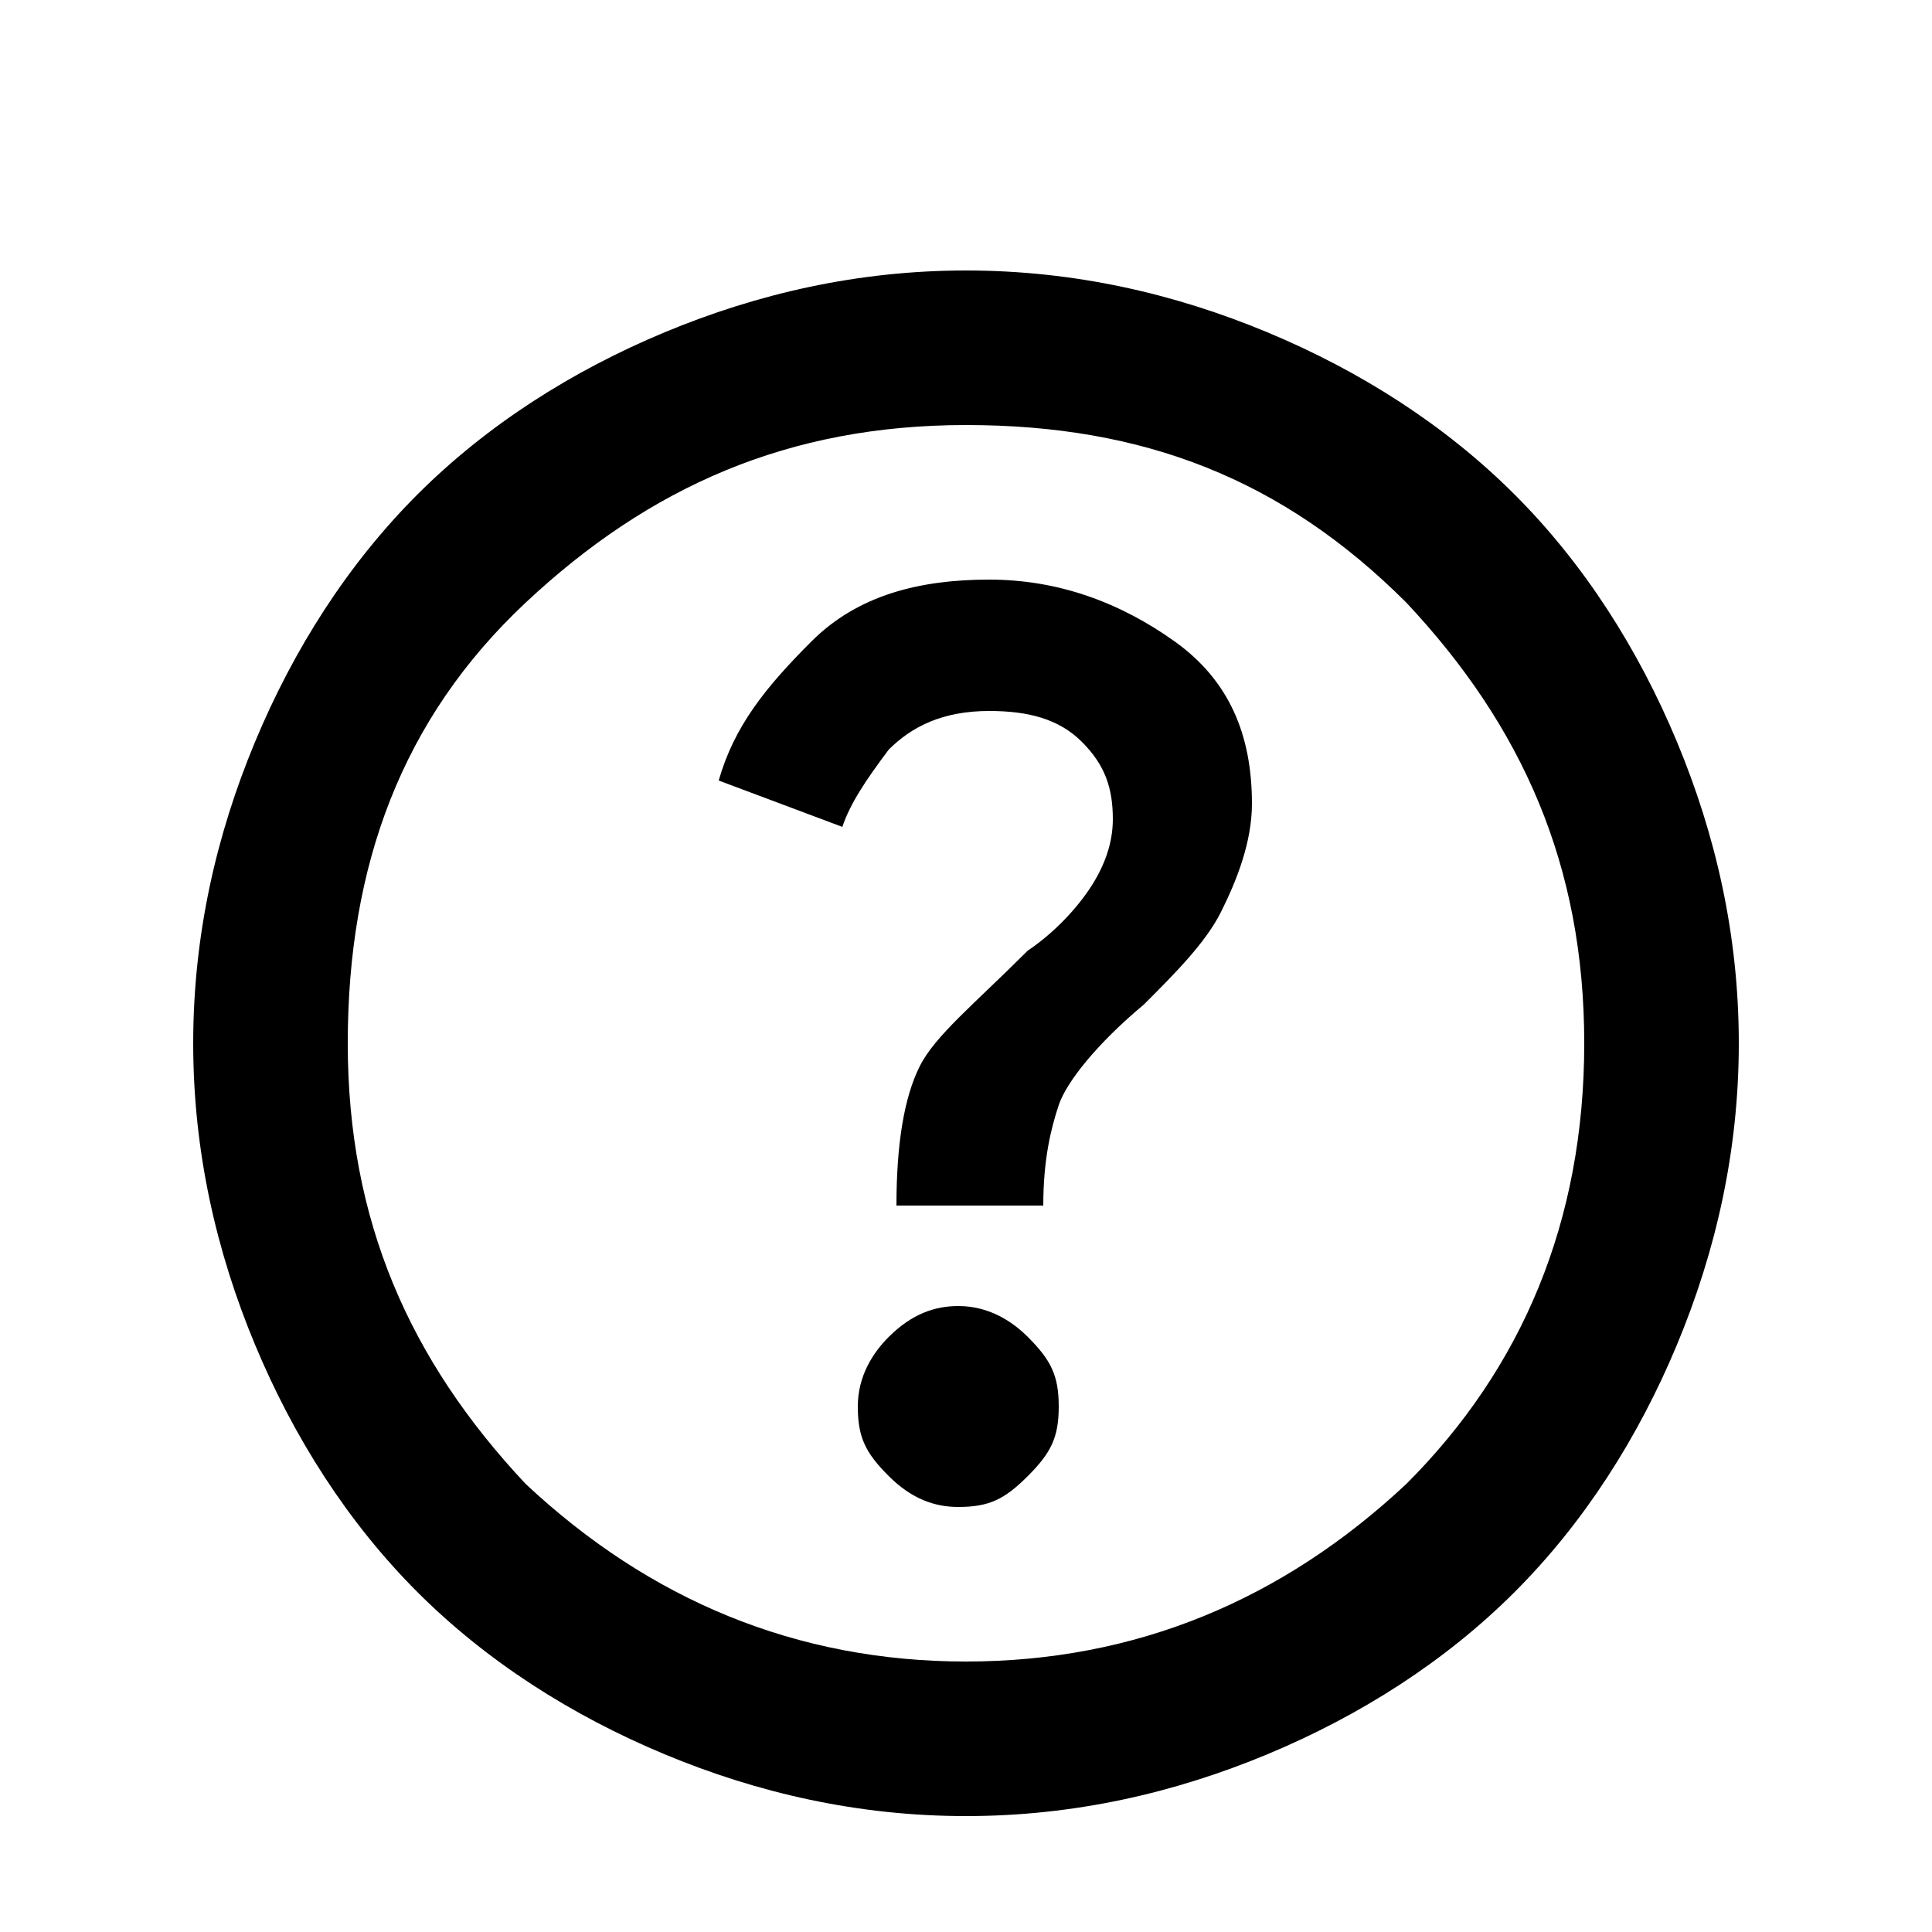<?xml version="1.0" encoding="utf-8"?>
<!-- Generator: Adobe Illustrator 28.3.0, SVG Export Plug-In . SVG Version: 6.00 Build 0)  -->
<svg version="1.1" id="Layer_1" xmlns="http://www.w3.org/2000/svg" xmlns:xlink="http://www.w3.org/1999/xlink" x="0px" y="0px"
	 viewBox="0 0 25 25" style="enable-background:new 0 0 25 25;" xml:space="preserve">
<path d="M12.4,19.5c0.4,0,0.6-0.1,0.9-0.4s0.4-0.5,0.4-0.9s-0.1-0.6-0.4-0.9c-0.2-0.2-0.5-0.4-0.9-0.4c-0.3,0-0.6,0.1-0.9,0.4
	c-0.2,0.2-0.4,0.5-0.4,0.9s0.1,0.6,0.4,0.9C11.8,19.4,12.1,19.5,12.4,19.5z M11.6,15.6h1.9c0-0.6,0.1-1,0.2-1.3
	c0.1-0.3,0.5-0.8,1.1-1.3c0.4-0.4,0.8-0.8,1-1.2s0.4-0.9,0.4-1.4c0-0.9-0.3-1.6-1-2.1c-0.7-0.5-1.5-0.8-2.4-0.8
	c-0.9,0-1.7,0.2-2.3,0.8s-1,1.1-1.2,1.8l1.6,0.6c0.1-0.3,0.3-0.6,0.6-1c0.3-0.3,0.7-0.5,1.3-0.5c0.5,0,0.9,0.1,1.2,0.4
	s0.4,0.6,0.4,1c0,0.3-0.1,0.6-0.3,0.9c-0.2,0.3-0.5,0.6-0.8,0.8c-0.7,0.7-1.2,1.1-1.4,1.5S11.6,14.8,11.6,15.6z M12.5,23.5
	c-1.4,0-2.7-0.3-3.9-0.8s-2.3-1.2-3.2-2.1c-0.9-0.9-1.6-2-2.1-3.2c-0.5-1.2-0.8-2.5-0.8-3.9s0.3-2.7,0.8-3.9s1.2-2.3,2.1-3.2
	s2-1.6,3.2-2.1c1.2-0.5,2.5-0.8,3.9-0.8s2.7,0.3,3.9,0.8c1.2,0.5,2.3,1.2,3.2,2.1s1.6,2,2.1,3.2c0.5,1.2,0.8,2.5,0.8,3.9
	s-0.3,2.7-0.8,3.9c-0.5,1.2-1.2,2.3-2.1,3.2c-0.9,0.9-2,1.6-3.2,2.1S13.9,23.5,12.5,23.5z M12.5,21.5c2.2,0,4.1-0.8,5.7-2.3
	c1.5-1.5,2.3-3.4,2.3-5.7s-0.8-4.1-2.3-5.7c-1.6-1.6-3.4-2.3-5.7-2.3S8.4,6.3,6.8,7.8s-2.3,3.4-2.3,5.7s0.8,4.1,2.3,5.7
	C8.4,20.7,10.3,21.5,12.5,21.5z"/>
</svg>
